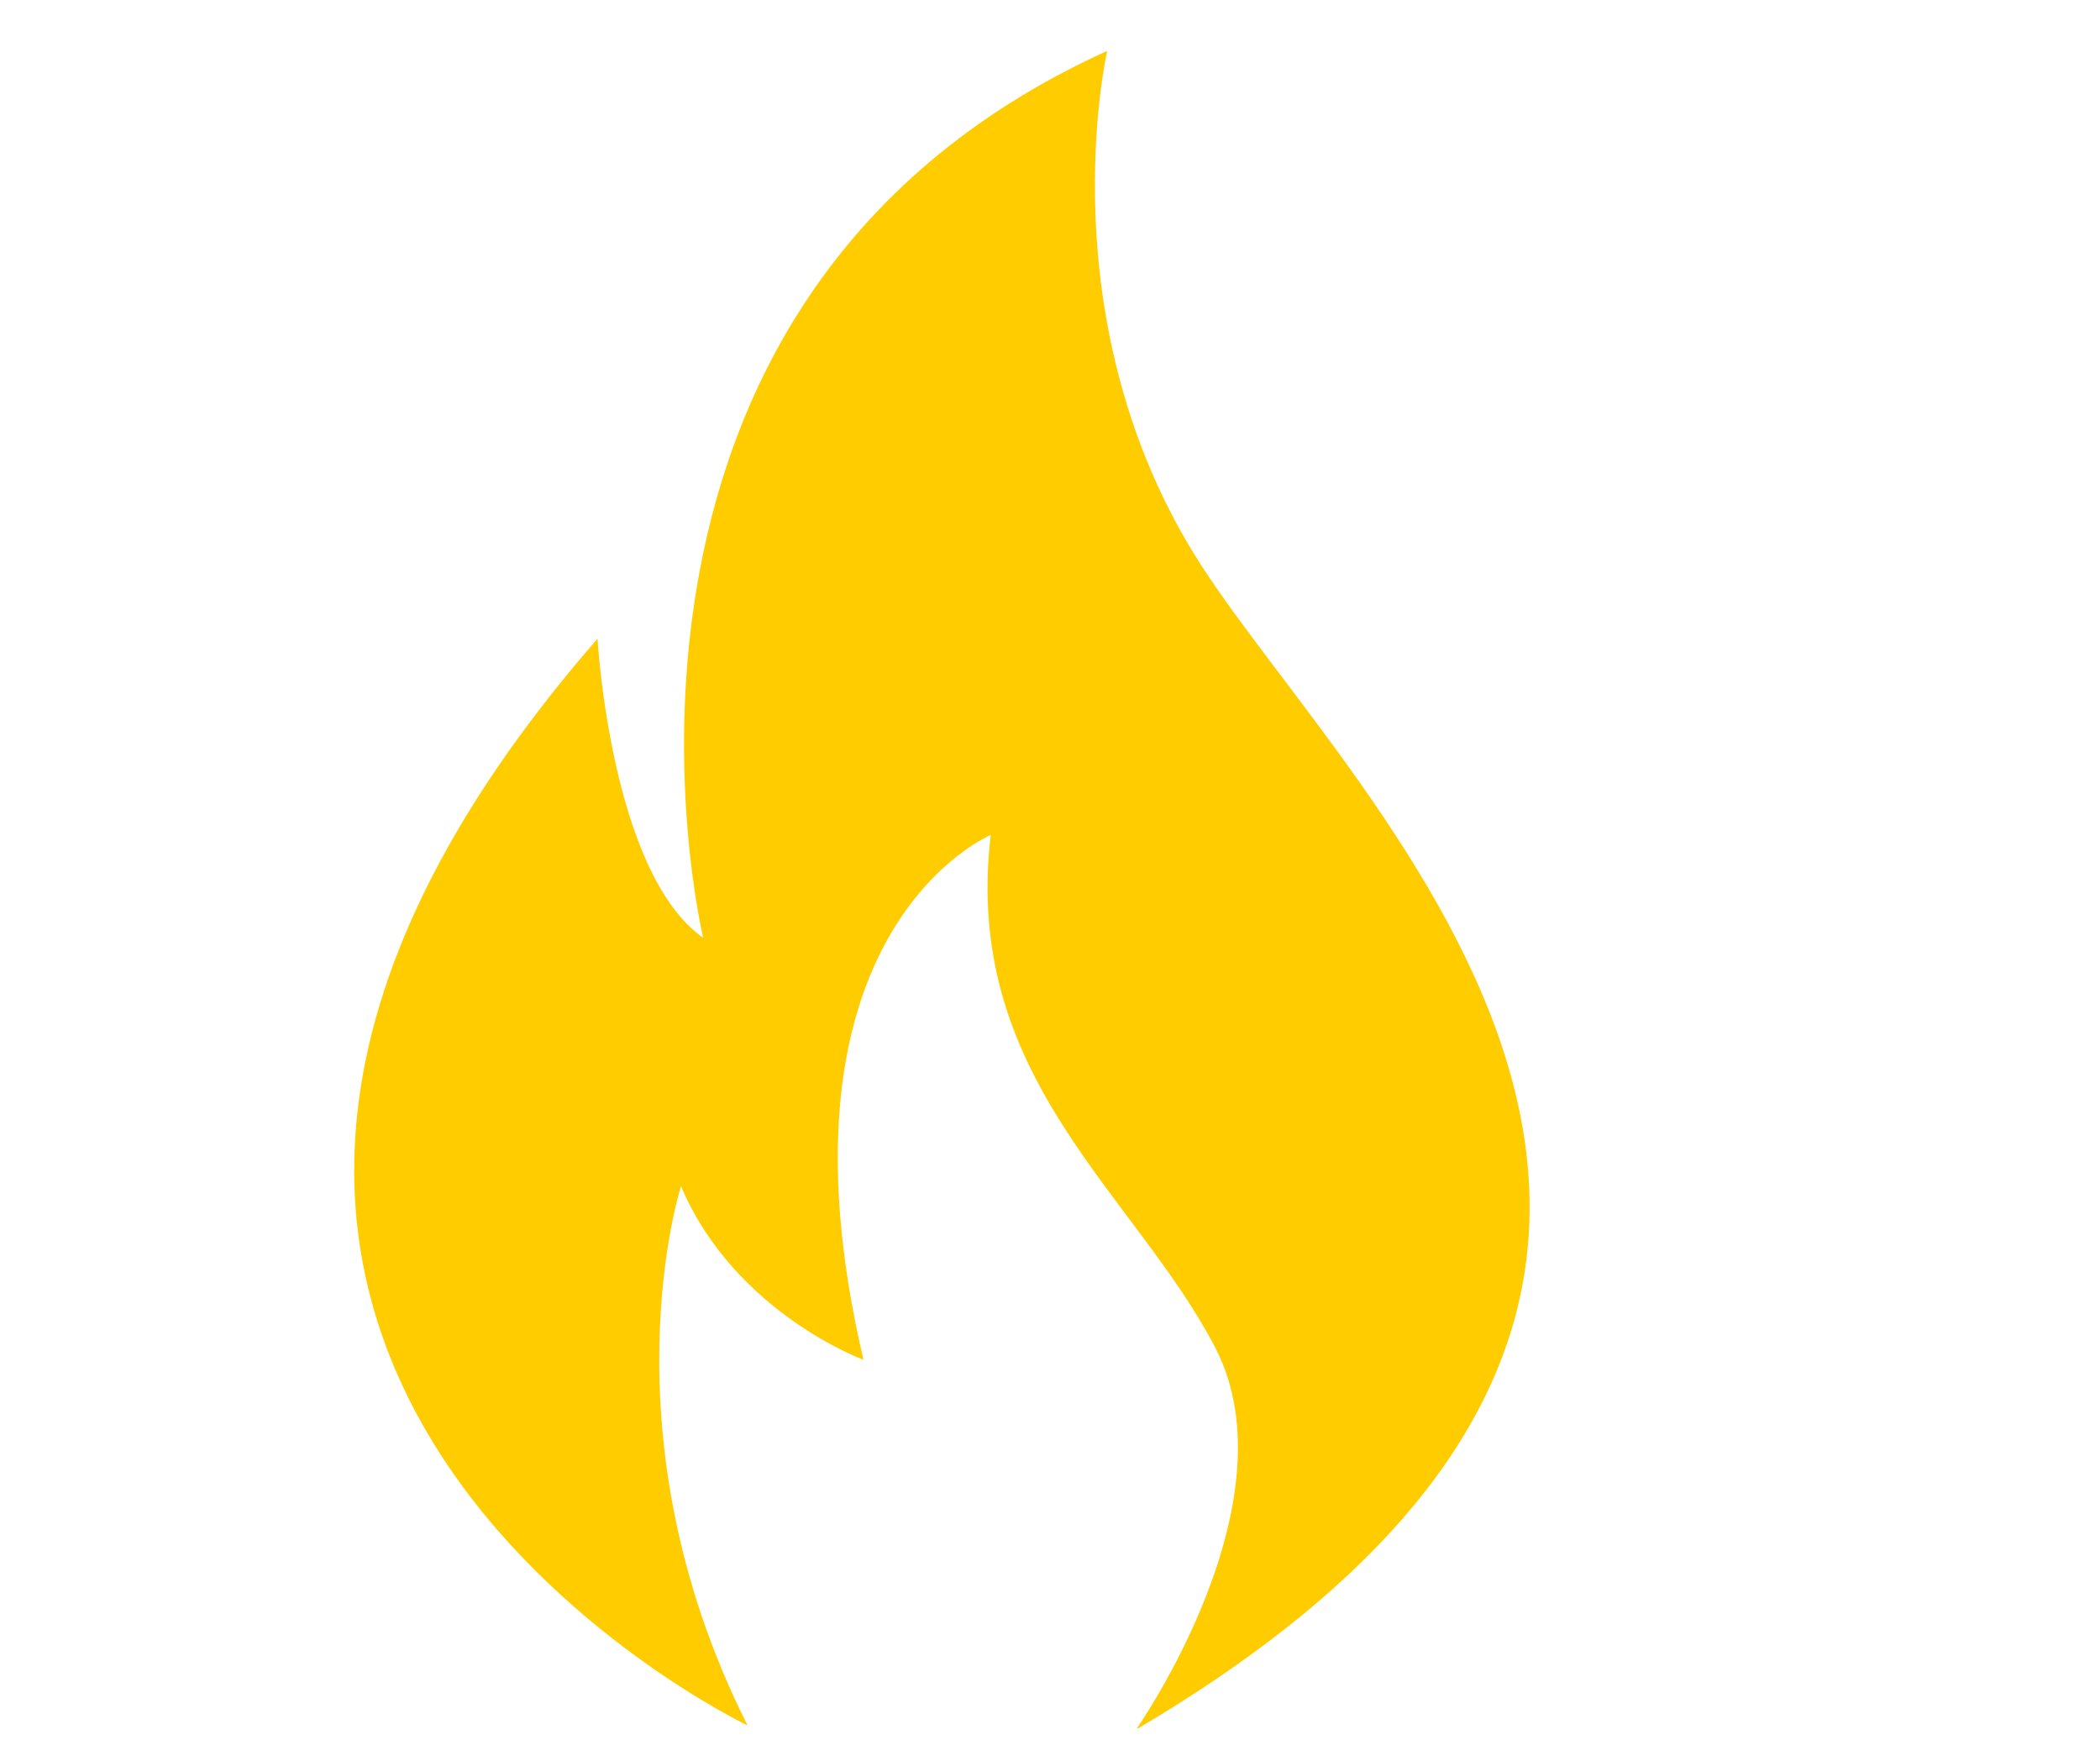 <?xml version="1.0" encoding="UTF-8"?>
<svg xmlns="http://www.w3.org/2000/svg" xmlns:xlink="http://www.w3.org/1999/xlink" width="940" zoomAndPan="magnify" viewBox="0 0 705 591" height="788" preserveAspectRatio="xMidYMid meet" version="1.0">
  <defs>
    <clipPath id="aa5e73ce2b">
      <path d="M 118 17.023 L 514 17.023 L 514 580.07 L 118 580.07 Z M 118 17.023 " clip-rule="nonzero"></path>
    </clipPath>
  </defs>
  <g clip-path="url(#aa5e73ce2b)">
    <path fill="#ffcc00" d="M 371.715 17.023 C 371.715 17.023 350.758 108.133 403.148 189.547 C 455.539 270.961 634.504 431.379 381.379 580.535 C 381.379 580.535 434.973 504.359 407.996 452.363 C 380.988 400.363 322.938 361.676 332.605 280.262 C 332.605 280.262 256.039 312.113 289.879 456.398 C 289.879 456.398 246.734 440.68 228.609 398.152 C 228.609 398.152 201.797 481.582 250.965 579.133 C 250.965 579.133 -9.02 455.164 200.594 214.367 C 200.594 214.367 205.02 292.98 236.062 314.75 C 236.062 314.75 184.848 101.941 371.688 17.082 Z M 371.715 17.023 " fill-opacity="1" fill-rule="evenodd"></path>
  </g>
</svg>
